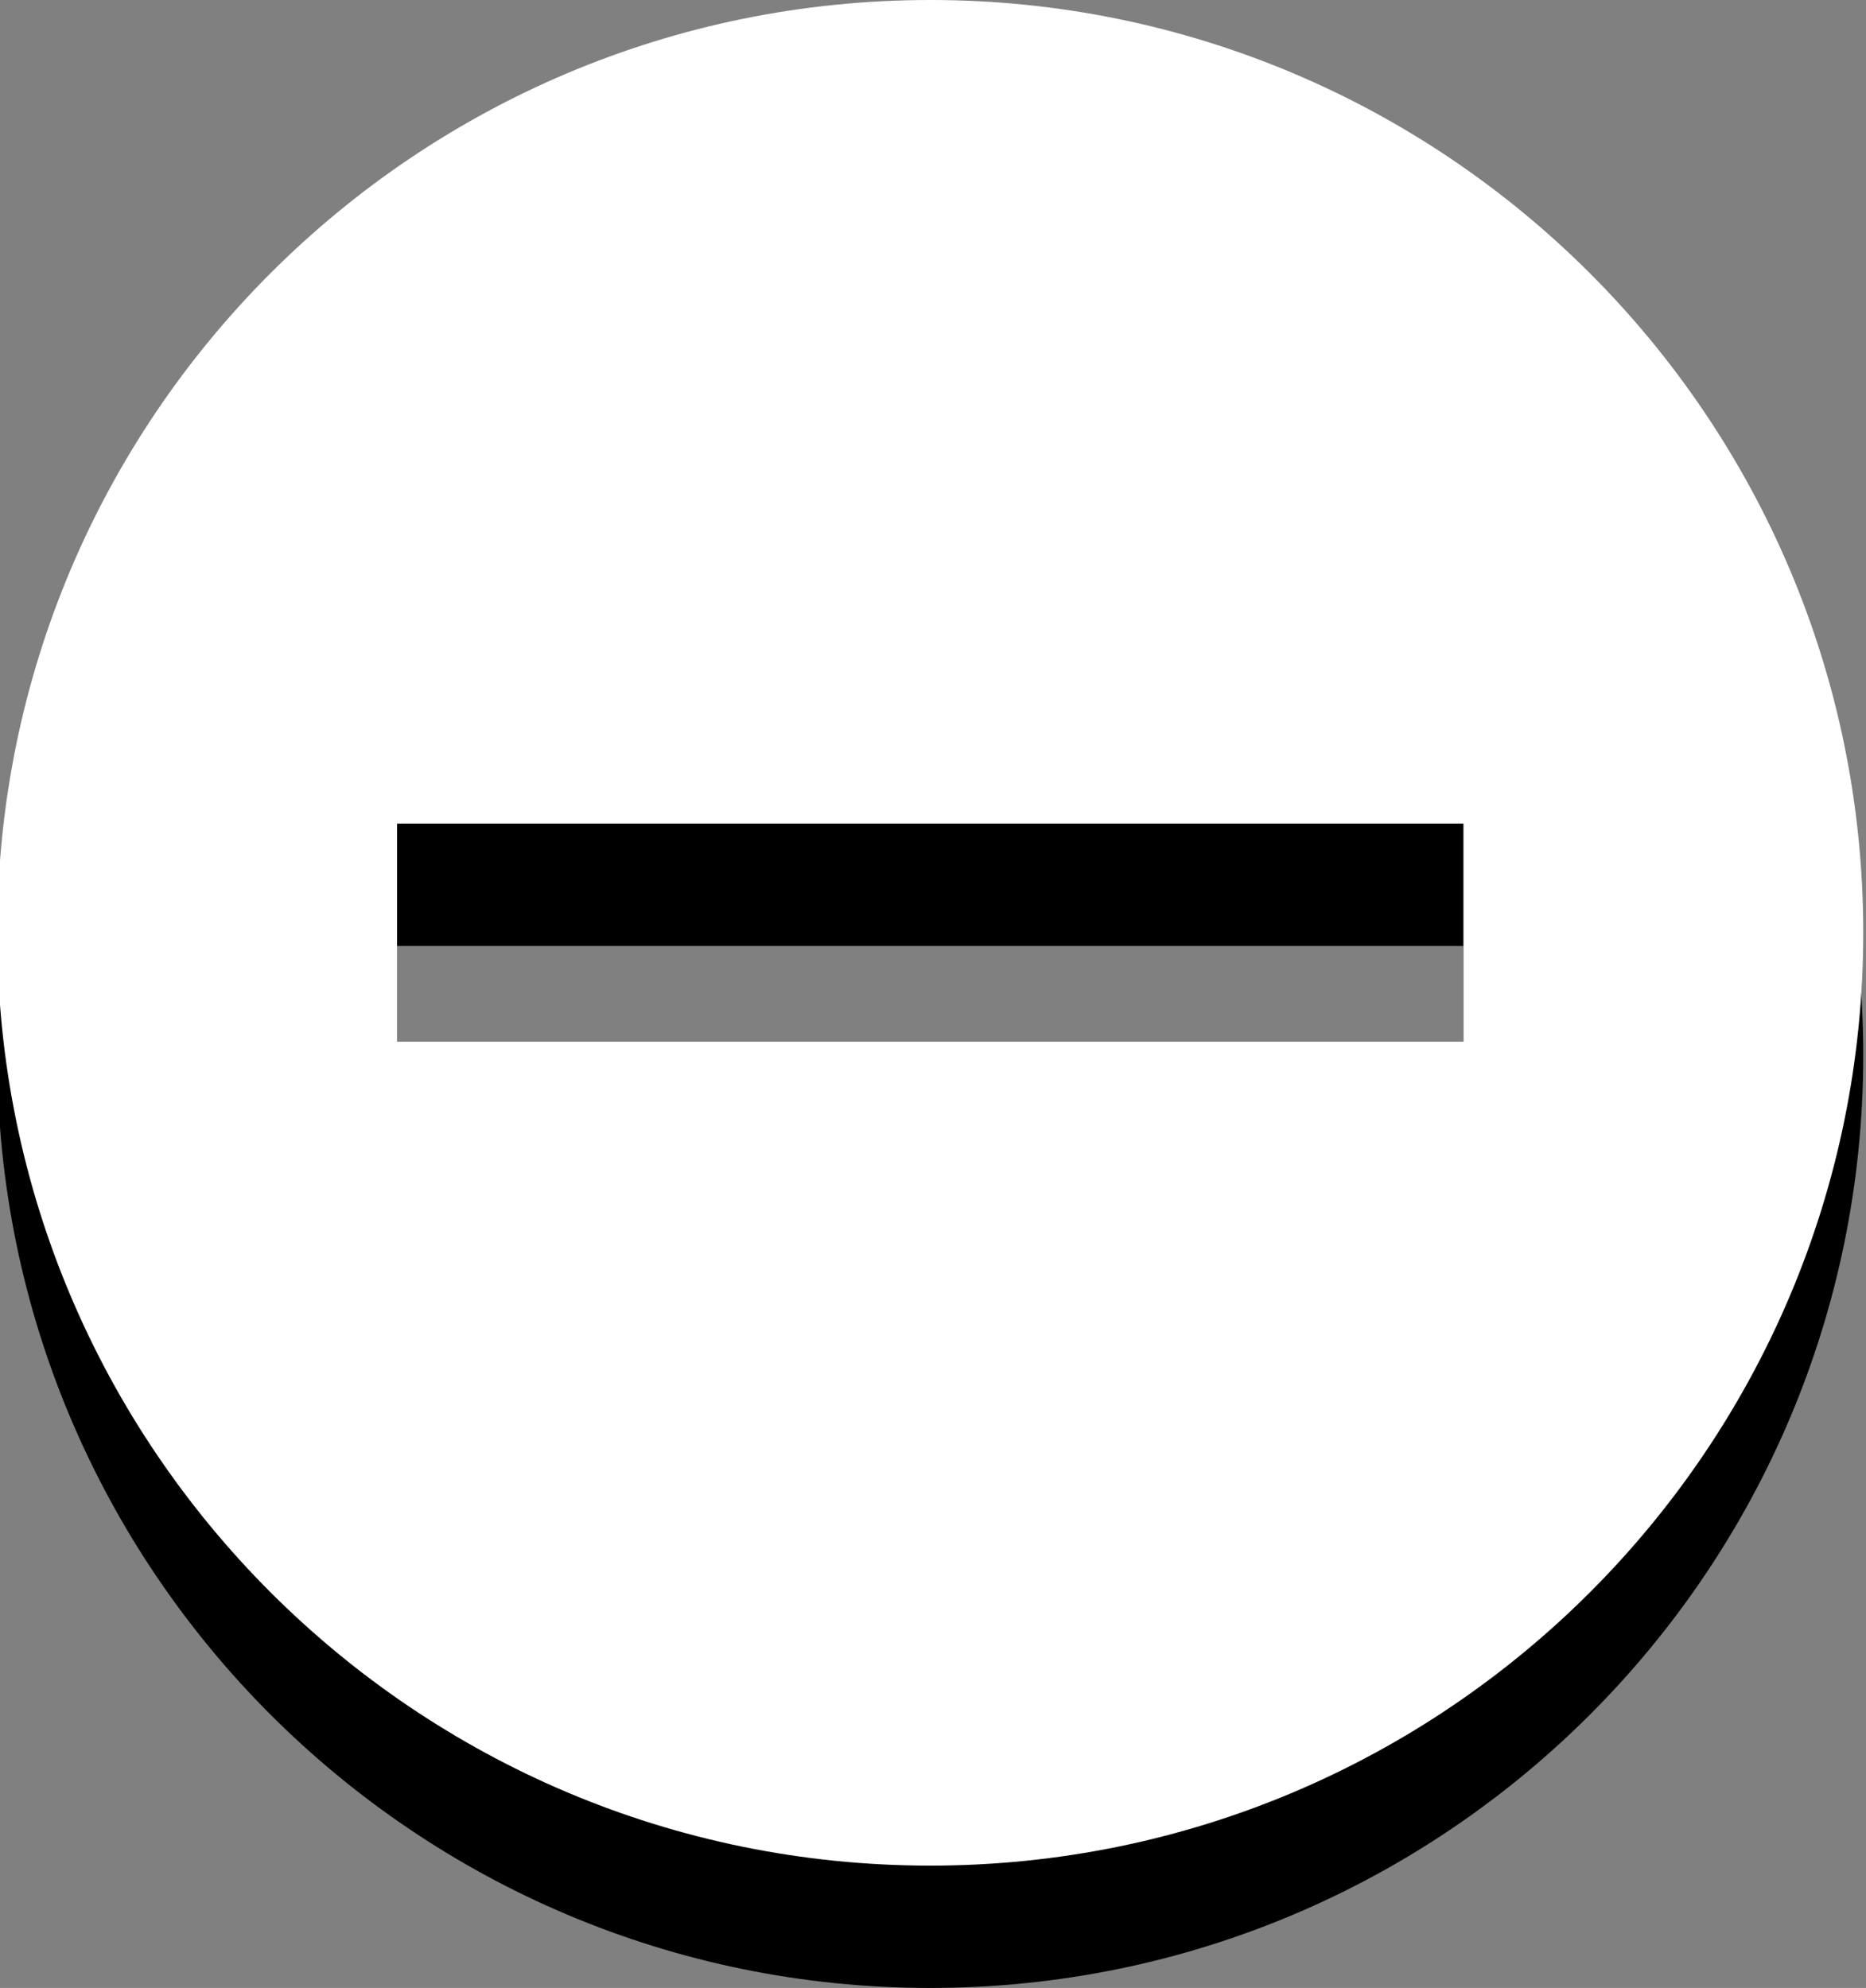<?xml version="1.0" encoding="UTF-8"?>
<svg id="Camada_1" xmlns="http://www.w3.org/2000/svg" version="1.1" viewBox="0 0 61 65">
  <rect x="0" y="0" width="61" height="65" fill="#808080" stroke="none"/>
  <!-- Generator: Adobe Illustrator 29.7.1, SVG Export Plug-In . SVG Version: 2.1.1 Build 8)  -->
  <defs>
    <style>
      .st0 {
        fill: #fff;
      }
    </style>
  </defs>
  <path d="M30.41,4c16.84,0,30.5,13.66,30.5,30.5s-13.66,30.5-30.5,30.5S-.09,51.34-.09,34.5,13.56,4,30.41,4ZM12.98,30.93v7.13h34.86v-7.13H12.98Z"/>
  <path class="st0" d="M30.41,0c16.84,0,30.5,13.66,30.5,30.5s-13.66,30.5-30.5,30.5S-.09,47.34-.09,30.5,13.56,0,30.41,0ZM12.98,26.93v7.13h34.86v-7.13H12.98Z"/>
</svg>